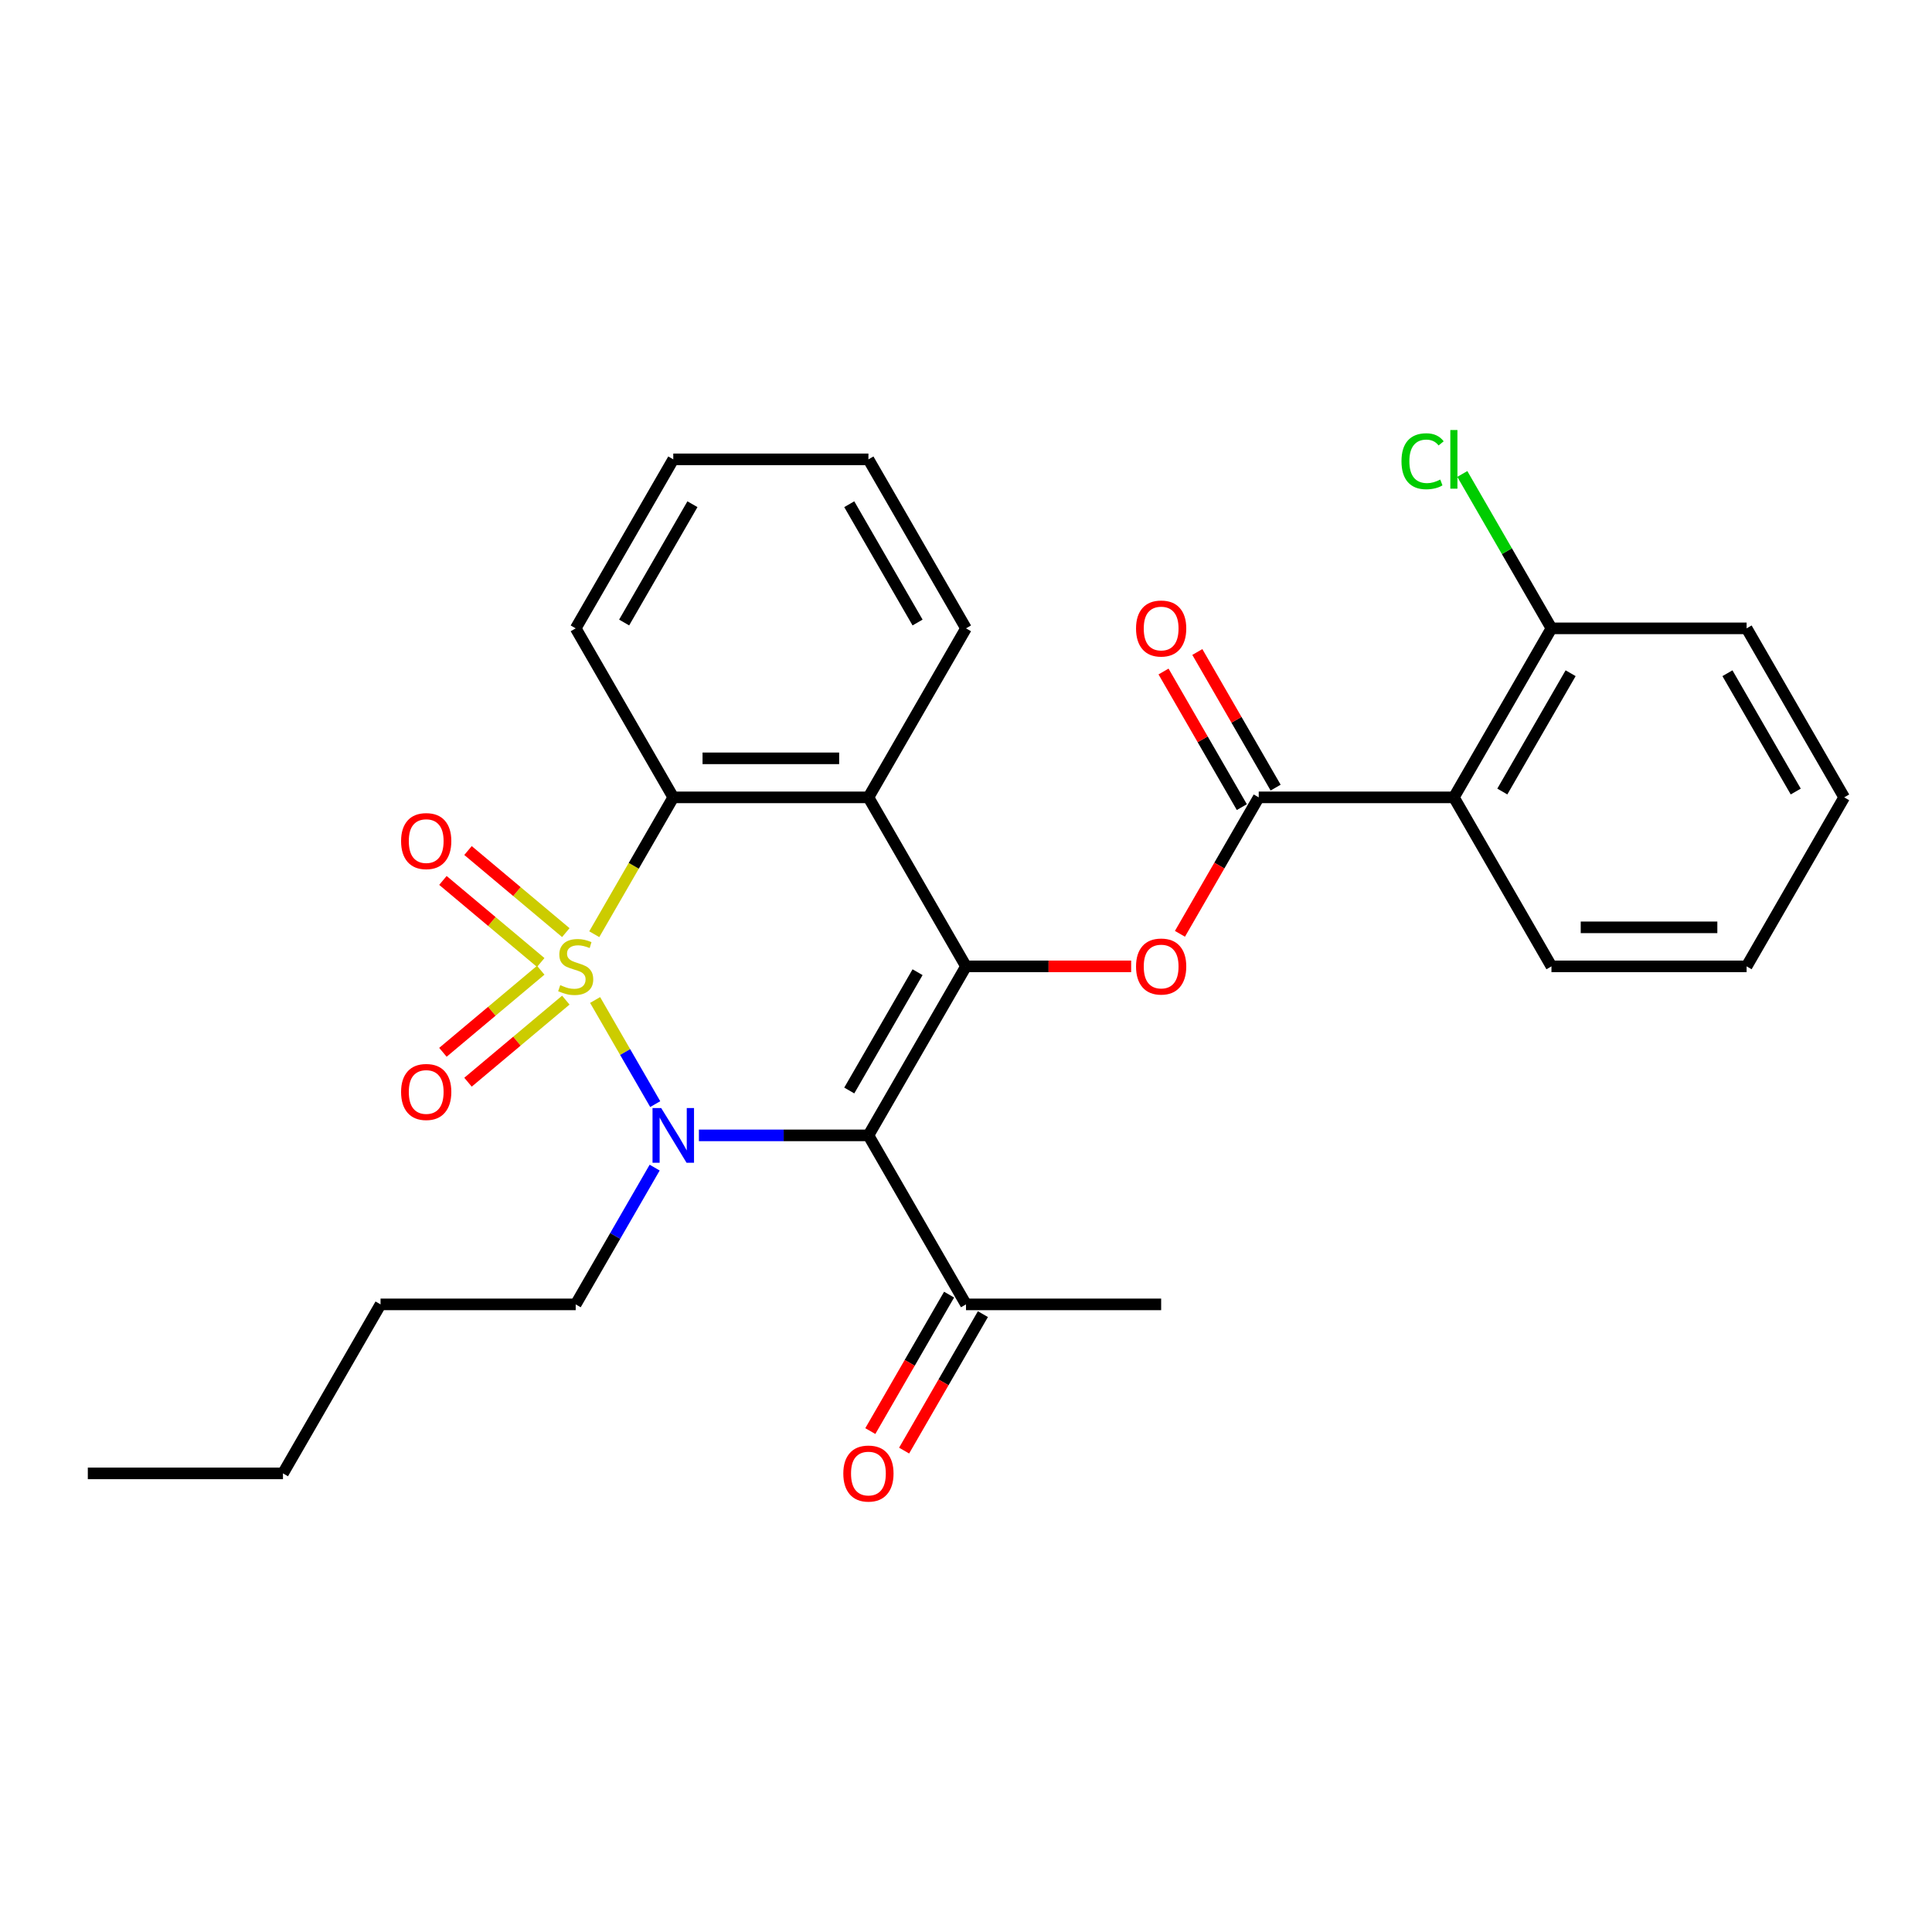 <?xml version='1.0' encoding='iso-8859-1'?>
<svg version='1.1' baseProfile='full'
              xmlns='http://www.w3.org/2000/svg'
                      xmlns:rdkit='http://www.rdkit.org/xml'
                      xmlns:xlink='http://www.w3.org/1999/xlink'
                  xml:space='preserve'
width='1000px' height='1000px' viewBox='0 0 1000 1000'>
<!-- END OF HEADER -->
<rect style='opacity:1.0;fill:#FFFFFF;stroke:none' width='1000' height='1000' x='0' y='0'> </rect>
<path class='bond-0' d='M 308.029,517.596 L 323.585,544.541' style='fill:none;fill-rule:evenodd;stroke:#CCCC00;stroke-width:6px;stroke-linecap:butt;stroke-linejoin:miter;stroke-opacity:1' />
<path class='bond-0' d='M 323.585,544.541 L 339.142,571.485' style='fill:none;fill-rule:evenodd;stroke:#0000FF;stroke-width:6px;stroke-linecap:butt;stroke-linejoin:miter;stroke-opacity:1' />
<path class='bond-3' d='M 307.59,483.546 L 328.037,448.13' style='fill:none;fill-rule:evenodd;stroke:#CCCC00;stroke-width:6px;stroke-linecap:butt;stroke-linejoin:miter;stroke-opacity:1' />
<path class='bond-3' d='M 328.037,448.13 L 348.485,412.714' style='fill:none;fill-rule:evenodd;stroke:#000000;stroke-width:6px;stroke-linecap:butt;stroke-linejoin:miter;stroke-opacity:1' />
<path class='bond-8' d='M 292.867,482.715 L 267.554,461.475' style='fill:none;fill-rule:evenodd;stroke:#CCCC00;stroke-width:6px;stroke-linecap:butt;stroke-linejoin:miter;stroke-opacity:1' />
<path class='bond-8' d='M 267.554,461.475 L 242.241,440.234' style='fill:none;fill-rule:evenodd;stroke:#FF0000;stroke-width:6px;stroke-linecap:butt;stroke-linejoin:miter;stroke-opacity:1' />
<path class='bond-8' d='M 279.882,498.191 L 254.569,476.95' style='fill:none;fill-rule:evenodd;stroke:#CCCC00;stroke-width:6px;stroke-linecap:butt;stroke-linejoin:miter;stroke-opacity:1' />
<path class='bond-8' d='M 254.569,476.95 L 229.255,455.71' style='fill:none;fill-rule:evenodd;stroke:#FF0000;stroke-width:6px;stroke-linecap:butt;stroke-linejoin:miter;stroke-opacity:1' />
<path class='bond-9' d='M 279.882,502.191 L 254.569,523.431' style='fill:none;fill-rule:evenodd;stroke:#CCCC00;stroke-width:6px;stroke-linecap:butt;stroke-linejoin:miter;stroke-opacity:1' />
<path class='bond-9' d='M 254.569,523.431 L 229.255,544.672' style='fill:none;fill-rule:evenodd;stroke:#FF0000;stroke-width:6px;stroke-linecap:butt;stroke-linejoin:miter;stroke-opacity:1' />
<path class='bond-9' d='M 292.867,517.667 L 267.554,538.907' style='fill:none;fill-rule:evenodd;stroke:#CCCC00;stroke-width:6px;stroke-linecap:butt;stroke-linejoin:miter;stroke-opacity:1' />
<path class='bond-9' d='M 267.554,538.907 L 242.241,560.147' style='fill:none;fill-rule:evenodd;stroke:#FF0000;stroke-width:6px;stroke-linecap:butt;stroke-linejoin:miter;stroke-opacity:1' />
<path class='bond-1' d='M 361.75,587.668 L 405.623,587.668' style='fill:none;fill-rule:evenodd;stroke:#0000FF;stroke-width:6px;stroke-linecap:butt;stroke-linejoin:miter;stroke-opacity:1' />
<path class='bond-1' d='M 405.623,587.668 L 449.495,587.668' style='fill:none;fill-rule:evenodd;stroke:#000000;stroke-width:6px;stroke-linecap:butt;stroke-linejoin:miter;stroke-opacity:1' />
<path class='bond-14' d='M 338.852,604.353 L 318.416,639.75' style='fill:none;fill-rule:evenodd;stroke:#0000FF;stroke-width:6px;stroke-linecap:butt;stroke-linejoin:miter;stroke-opacity:1' />
<path class='bond-14' d='M 318.416,639.75 L 297.98,675.146' style='fill:none;fill-rule:evenodd;stroke:#000000;stroke-width:6px;stroke-linecap:butt;stroke-linejoin:miter;stroke-opacity:1' />
<path class='bond-10' d='M 449.495,587.668 L 500,675.146' style='fill:none;fill-rule:evenodd;stroke:#000000;stroke-width:6px;stroke-linecap:butt;stroke-linejoin:miter;stroke-opacity:1' />
<path class='bond-28' d='M 449.495,587.668 L 500,500.191' style='fill:none;fill-rule:evenodd;stroke:#000000;stroke-width:6px;stroke-linecap:butt;stroke-linejoin:miter;stroke-opacity:1' />
<path class='bond-28' d='M 439.575,564.446 L 474.929,503.211' style='fill:none;fill-rule:evenodd;stroke:#000000;stroke-width:6px;stroke-linecap:butt;stroke-linejoin:miter;stroke-opacity:1' />
<path class='bond-2' d='M 500,500.191 L 449.495,412.714' style='fill:none;fill-rule:evenodd;stroke:#000000;stroke-width:6px;stroke-linecap:butt;stroke-linejoin:miter;stroke-opacity:1' />
<path class='bond-6' d='M 500,500.191 L 542.742,500.191' style='fill:none;fill-rule:evenodd;stroke:#000000;stroke-width:6px;stroke-linecap:butt;stroke-linejoin:miter;stroke-opacity:1' />
<path class='bond-6' d='M 542.742,500.191 L 585.485,500.191' style='fill:none;fill-rule:evenodd;stroke:#FF0000;stroke-width:6px;stroke-linecap:butt;stroke-linejoin:miter;stroke-opacity:1' />
<path class='bond-4' d='M 348.485,412.714 L 449.495,412.714' style='fill:none;fill-rule:evenodd;stroke:#000000;stroke-width:6px;stroke-linecap:butt;stroke-linejoin:miter;stroke-opacity:1' />
<path class='bond-4' d='M 363.636,392.512 L 434.343,392.512' style='fill:none;fill-rule:evenodd;stroke:#000000;stroke-width:6px;stroke-linecap:butt;stroke-linejoin:miter;stroke-opacity:1' />
<path class='bond-17' d='M 348.485,412.714 L 297.98,325.236' style='fill:none;fill-rule:evenodd;stroke:#000000;stroke-width:6px;stroke-linecap:butt;stroke-linejoin:miter;stroke-opacity:1' />
<path class='bond-16' d='M 449.495,412.714 L 500,325.236' style='fill:none;fill-rule:evenodd;stroke:#000000;stroke-width:6px;stroke-linecap:butt;stroke-linejoin:miter;stroke-opacity:1' />
<path class='bond-5' d='M 651.515,412.714 L 631.125,448.03' style='fill:none;fill-rule:evenodd;stroke:#000000;stroke-width:6px;stroke-linecap:butt;stroke-linejoin:miter;stroke-opacity:1' />
<path class='bond-5' d='M 631.125,448.03 L 610.736,483.346' style='fill:none;fill-rule:evenodd;stroke:#FF0000;stroke-width:6px;stroke-linecap:butt;stroke-linejoin:miter;stroke-opacity:1' />
<path class='bond-7' d='M 651.515,412.714 L 752.525,412.714' style='fill:none;fill-rule:evenodd;stroke:#000000;stroke-width:6px;stroke-linecap:butt;stroke-linejoin:miter;stroke-opacity:1' />
<path class='bond-12' d='M 660.263,407.663 L 640,372.567' style='fill:none;fill-rule:evenodd;stroke:#000000;stroke-width:6px;stroke-linecap:butt;stroke-linejoin:miter;stroke-opacity:1' />
<path class='bond-12' d='M 640,372.567 L 619.737,337.471' style='fill:none;fill-rule:evenodd;stroke:#FF0000;stroke-width:6px;stroke-linecap:butt;stroke-linejoin:miter;stroke-opacity:1' />
<path class='bond-12' d='M 642.767,417.764 L 622.505,382.668' style='fill:none;fill-rule:evenodd;stroke:#000000;stroke-width:6px;stroke-linecap:butt;stroke-linejoin:miter;stroke-opacity:1' />
<path class='bond-12' d='M 622.505,382.668 L 602.242,347.572' style='fill:none;fill-rule:evenodd;stroke:#FF0000;stroke-width:6px;stroke-linecap:butt;stroke-linejoin:miter;stroke-opacity:1' />
<path class='bond-11' d='M 752.525,412.714 L 803.03,325.236' style='fill:none;fill-rule:evenodd;stroke:#000000;stroke-width:6px;stroke-linecap:butt;stroke-linejoin:miter;stroke-opacity:1' />
<path class='bond-11' d='M 777.596,409.693 L 812.95,348.459' style='fill:none;fill-rule:evenodd;stroke:#000000;stroke-width:6px;stroke-linecap:butt;stroke-linejoin:miter;stroke-opacity:1' />
<path class='bond-18' d='M 752.525,412.714 L 803.03,500.191' style='fill:none;fill-rule:evenodd;stroke:#000000;stroke-width:6px;stroke-linecap:butt;stroke-linejoin:miter;stroke-opacity:1' />
<path class='bond-13' d='M 491.252,670.095 L 470.863,705.411' style='fill:none;fill-rule:evenodd;stroke:#000000;stroke-width:6px;stroke-linecap:butt;stroke-linejoin:miter;stroke-opacity:1' />
<path class='bond-13' d='M 470.863,705.411 L 450.473,740.727' style='fill:none;fill-rule:evenodd;stroke:#FF0000;stroke-width:6px;stroke-linecap:butt;stroke-linejoin:miter;stroke-opacity:1' />
<path class='bond-13' d='M 508.748,680.196 L 488.358,715.512' style='fill:none;fill-rule:evenodd;stroke:#000000;stroke-width:6px;stroke-linecap:butt;stroke-linejoin:miter;stroke-opacity:1' />
<path class='bond-13' d='M 488.358,715.512 L 467.968,750.828' style='fill:none;fill-rule:evenodd;stroke:#FF0000;stroke-width:6px;stroke-linecap:butt;stroke-linejoin:miter;stroke-opacity:1' />
<path class='bond-19' d='M 500,675.146 L 601.01,675.146' style='fill:none;fill-rule:evenodd;stroke:#000000;stroke-width:6px;stroke-linecap:butt;stroke-linejoin:miter;stroke-opacity:1' />
<path class='bond-15' d='M 803.03,325.236 L 779.96,285.278' style='fill:none;fill-rule:evenodd;stroke:#000000;stroke-width:6px;stroke-linecap:butt;stroke-linejoin:miter;stroke-opacity:1' />
<path class='bond-15' d='M 779.96,285.278 L 756.891,245.32' style='fill:none;fill-rule:evenodd;stroke:#00CC00;stroke-width:6px;stroke-linecap:butt;stroke-linejoin:miter;stroke-opacity:1' />
<path class='bond-20' d='M 803.03,325.236 L 904.04,325.236' style='fill:none;fill-rule:evenodd;stroke:#000000;stroke-width:6px;stroke-linecap:butt;stroke-linejoin:miter;stroke-opacity:1' />
<path class='bond-21' d='M 297.98,675.146 L 196.97,675.146' style='fill:none;fill-rule:evenodd;stroke:#000000;stroke-width:6px;stroke-linecap:butt;stroke-linejoin:miter;stroke-opacity:1' />
<path class='bond-29' d='M 500,325.236 L 449.495,237.759' style='fill:none;fill-rule:evenodd;stroke:#000000;stroke-width:6px;stroke-linecap:butt;stroke-linejoin:miter;stroke-opacity:1' />
<path class='bond-29' d='M 474.929,322.216 L 439.575,260.982' style='fill:none;fill-rule:evenodd;stroke:#000000;stroke-width:6px;stroke-linecap:butt;stroke-linejoin:miter;stroke-opacity:1' />
<path class='bond-25' d='M 297.98,325.236 L 348.485,237.759' style='fill:none;fill-rule:evenodd;stroke:#000000;stroke-width:6px;stroke-linecap:butt;stroke-linejoin:miter;stroke-opacity:1' />
<path class='bond-25' d='M 323.051,322.216 L 358.405,260.982' style='fill:none;fill-rule:evenodd;stroke:#000000;stroke-width:6px;stroke-linecap:butt;stroke-linejoin:miter;stroke-opacity:1' />
<path class='bond-24' d='M 803.03,500.191 L 904.04,500.191' style='fill:none;fill-rule:evenodd;stroke:#000000;stroke-width:6px;stroke-linecap:butt;stroke-linejoin:miter;stroke-opacity:1' />
<path class='bond-24' d='M 818.182,479.989 L 888.889,479.989' style='fill:none;fill-rule:evenodd;stroke:#000000;stroke-width:6px;stroke-linecap:butt;stroke-linejoin:miter;stroke-opacity:1' />
<path class='bond-30' d='M 904.04,325.236 L 954.545,412.714' style='fill:none;fill-rule:evenodd;stroke:#000000;stroke-width:6px;stroke-linecap:butt;stroke-linejoin:miter;stroke-opacity:1' />
<path class='bond-30' d='M 894.121,348.459 L 929.474,409.693' style='fill:none;fill-rule:evenodd;stroke:#000000;stroke-width:6px;stroke-linecap:butt;stroke-linejoin:miter;stroke-opacity:1' />
<path class='bond-22' d='M 196.97,675.146 L 146.465,762.623' style='fill:none;fill-rule:evenodd;stroke:#000000;stroke-width:6px;stroke-linecap:butt;stroke-linejoin:miter;stroke-opacity:1' />
<path class='bond-26' d='M 146.465,762.623 L 45.455,762.623' style='fill:none;fill-rule:evenodd;stroke:#000000;stroke-width:6px;stroke-linecap:butt;stroke-linejoin:miter;stroke-opacity:1' />
<path class='bond-23' d='M 449.495,237.759 L 348.485,237.759' style='fill:none;fill-rule:evenodd;stroke:#000000;stroke-width:6px;stroke-linecap:butt;stroke-linejoin:miter;stroke-opacity:1' />
<path class='bond-27' d='M 904.04,500.191 L 954.545,412.714' style='fill:none;fill-rule:evenodd;stroke:#000000;stroke-width:6px;stroke-linecap:butt;stroke-linejoin:miter;stroke-opacity:1' />
<path  class='atom-0' d='M 289.98 509.911
Q 290.3 510.031, 291.62 510.591
Q 292.94 511.151, 294.38 511.511
Q 295.86 511.831, 297.3 511.831
Q 299.98 511.831, 301.54 510.551
Q 303.1 509.231, 303.1 506.951
Q 303.1 505.391, 302.3 504.431
Q 301.54 503.471, 300.34 502.951
Q 299.14 502.431, 297.14 501.831
Q 294.62 501.071, 293.1 500.351
Q 291.62 499.631, 290.54 498.111
Q 289.5 496.591, 289.5 494.031
Q 289.5 490.471, 291.9 488.271
Q 294.34 486.071, 299.14 486.071
Q 302.42 486.071, 306.14 487.631
L 305.22 490.711
Q 301.82 489.311, 299.26 489.311
Q 296.5 489.311, 294.98 490.471
Q 293.46 491.591, 293.5 493.551
Q 293.5 495.071, 294.26 495.991
Q 295.06 496.911, 296.18 497.431
Q 297.34 497.951, 299.26 498.551
Q 301.82 499.351, 303.34 500.151
Q 304.86 500.951, 305.94 502.591
Q 307.06 504.191, 307.06 506.951
Q 307.06 510.871, 304.42 512.991
Q 301.82 515.071, 297.46 515.071
Q 294.94 515.071, 293.02 514.511
Q 291.14 513.991, 288.9 513.071
L 289.98 509.911
' fill='#CCCC00'/>
<path  class='atom-1' d='M 342.225 573.508
L 351.505 588.508
Q 352.425 589.988, 353.905 592.668
Q 355.385 595.348, 355.465 595.508
L 355.465 573.508
L 359.225 573.508
L 359.225 601.828
L 355.345 601.828
L 345.385 585.428
Q 344.225 583.508, 342.985 581.308
Q 341.785 579.108, 341.425 578.428
L 341.425 601.828
L 337.745 601.828
L 337.745 573.508
L 342.225 573.508
' fill='#0000FF'/>
<path  class='atom-7' d='M 588.01 500.271
Q 588.01 493.471, 591.37 489.671
Q 594.73 485.871, 601.01 485.871
Q 607.29 485.871, 610.65 489.671
Q 614.01 493.471, 614.01 500.271
Q 614.01 507.151, 610.61 511.071
Q 607.21 514.951, 601.01 514.951
Q 594.77 514.951, 591.37 511.071
Q 588.01 507.191, 588.01 500.271
M 601.01 511.751
Q 605.33 511.751, 607.65 508.871
Q 610.01 505.951, 610.01 500.271
Q 610.01 494.711, 607.65 491.911
Q 605.33 489.071, 601.01 489.071
Q 596.69 489.071, 594.33 491.871
Q 592.01 494.671, 592.01 500.271
Q 592.01 505.991, 594.33 508.871
Q 596.69 511.751, 601.01 511.751
' fill='#FF0000'/>
<path  class='atom-9' d='M 207.602 435.343
Q 207.602 428.543, 210.962 424.743
Q 214.322 420.943, 220.602 420.943
Q 226.882 420.943, 230.242 424.743
Q 233.602 428.543, 233.602 435.343
Q 233.602 442.223, 230.202 446.143
Q 226.802 450.023, 220.602 450.023
Q 214.362 450.023, 210.962 446.143
Q 207.602 442.263, 207.602 435.343
M 220.602 446.823
Q 224.922 446.823, 227.242 443.943
Q 229.602 441.023, 229.602 435.343
Q 229.602 429.783, 227.242 426.983
Q 224.922 424.143, 220.602 424.143
Q 216.282 424.143, 213.922 426.943
Q 211.602 429.743, 211.602 435.343
Q 211.602 441.063, 213.922 443.943
Q 216.282 446.823, 220.602 446.823
' fill='#FF0000'/>
<path  class='atom-10' d='M 207.602 565.199
Q 207.602 558.399, 210.962 554.599
Q 214.322 550.799, 220.602 550.799
Q 226.882 550.799, 230.242 554.599
Q 233.602 558.399, 233.602 565.199
Q 233.602 572.079, 230.202 575.999
Q 226.802 579.879, 220.602 579.879
Q 214.362 579.879, 210.962 575.999
Q 207.602 572.119, 207.602 565.199
M 220.602 576.679
Q 224.922 576.679, 227.242 573.799
Q 229.602 570.879, 229.602 565.199
Q 229.602 559.639, 227.242 556.839
Q 224.922 553.999, 220.602 553.999
Q 216.282 553.999, 213.922 556.799
Q 211.602 559.599, 211.602 565.199
Q 211.602 570.919, 213.922 573.799
Q 216.282 576.679, 220.602 576.679
' fill='#FF0000'/>
<path  class='atom-13' d='M 588.01 325.316
Q 588.01 318.516, 591.37 314.716
Q 594.73 310.916, 601.01 310.916
Q 607.29 310.916, 610.65 314.716
Q 614.01 318.516, 614.01 325.316
Q 614.01 332.196, 610.61 336.116
Q 607.21 339.996, 601.01 339.996
Q 594.77 339.996, 591.37 336.116
Q 588.01 332.236, 588.01 325.316
M 601.01 336.796
Q 605.33 336.796, 607.65 333.916
Q 610.01 330.996, 610.01 325.316
Q 610.01 319.756, 607.65 316.956
Q 605.33 314.116, 601.01 314.116
Q 596.69 314.116, 594.33 316.916
Q 592.01 319.716, 592.01 325.316
Q 592.01 331.036, 594.33 333.916
Q 596.69 336.796, 601.01 336.796
' fill='#FF0000'/>
<path  class='atom-14' d='M 436.495 762.703
Q 436.495 755.903, 439.855 752.103
Q 443.215 748.303, 449.495 748.303
Q 455.775 748.303, 459.135 752.103
Q 462.495 755.903, 462.495 762.703
Q 462.495 769.583, 459.095 773.503
Q 455.695 777.383, 449.495 777.383
Q 443.255 777.383, 439.855 773.503
Q 436.495 769.623, 436.495 762.703
M 449.495 774.183
Q 453.815 774.183, 456.135 771.303
Q 458.495 768.383, 458.495 762.703
Q 458.495 757.143, 456.135 754.343
Q 453.815 751.503, 449.495 751.503
Q 445.175 751.503, 442.815 754.303
Q 440.495 757.103, 440.495 762.703
Q 440.495 768.423, 442.815 771.303
Q 445.175 774.183, 449.495 774.183
' fill='#FF0000'/>
<path  class='atom-16' d='M 725.405 238.739
Q 725.405 231.699, 728.685 228.019
Q 732.005 224.299, 738.285 224.299
Q 744.125 224.299, 747.245 228.419
L 744.605 230.579
Q 742.325 227.579, 738.285 227.579
Q 734.005 227.579, 731.725 230.459
Q 729.485 233.299, 729.485 238.739
Q 729.485 244.339, 731.805 247.219
Q 734.165 250.099, 738.725 250.099
Q 741.845 250.099, 745.485 248.219
L 746.605 251.219
Q 745.125 252.179, 742.885 252.739
Q 740.645 253.299, 738.165 253.299
Q 732.005 253.299, 728.685 249.539
Q 725.405 245.779, 725.405 238.739
' fill='#00CC00'/>
<path  class='atom-16' d='M 750.685 222.579
L 754.365 222.579
L 754.365 252.939
L 750.685 252.939
L 750.685 222.579
' fill='#00CC00'/>
</svg>
